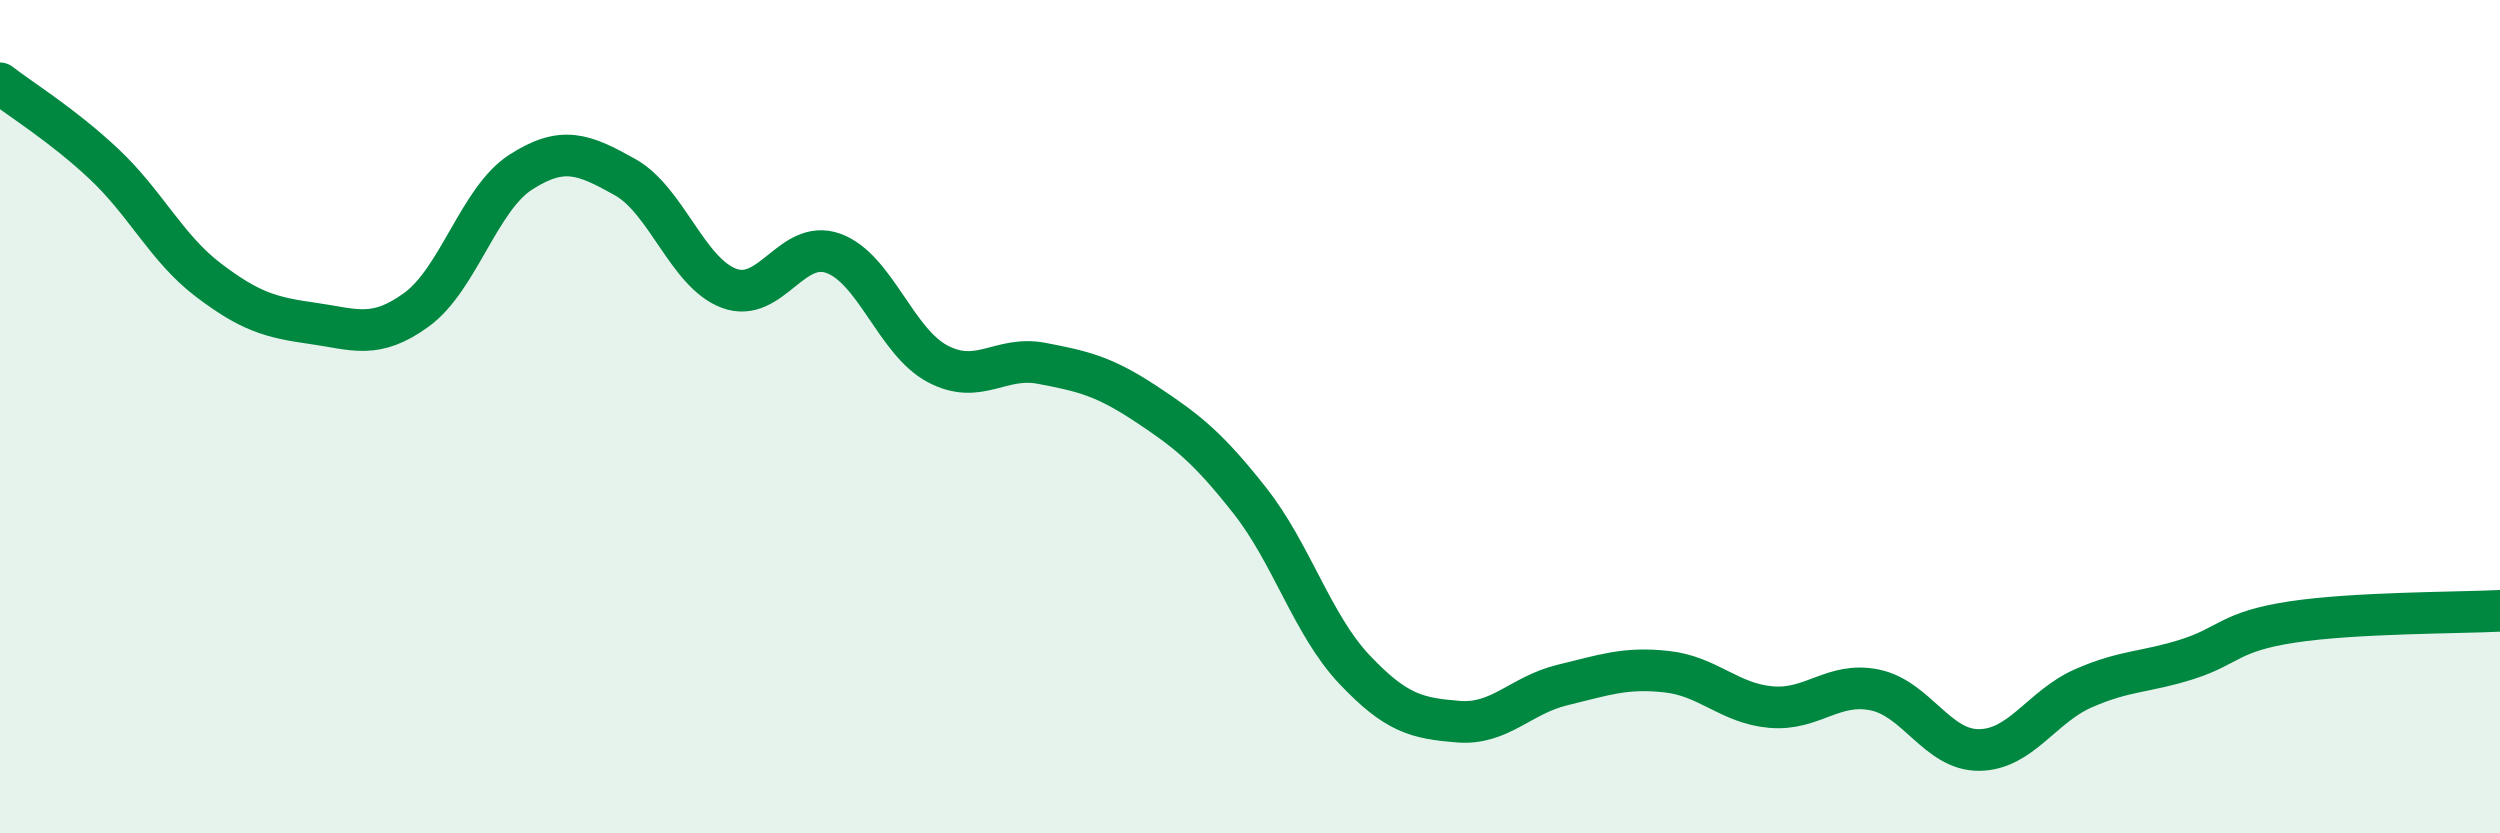 
    <svg width="60" height="20" viewBox="0 0 60 20" xmlns="http://www.w3.org/2000/svg">
      <path
        d="M 0,2 C 0.5,2.39 1.5,3 2.5,3.94 C 3.5,4.88 4,5.96 5,6.72 C 6,7.48 6.5,7.62 7.5,7.76 C 8.5,7.9 9,8.16 10,7.43 C 11,6.7 11.5,4.77 12.5,4.13 C 13.5,3.49 14,3.69 15,4.25 C 16,4.81 16.5,6.55 17.5,6.92 C 18.5,7.29 19,5.72 20,6.08 C 21,6.44 21.5,8.2 22.5,8.73 C 23.5,9.26 24,8.53 25,8.72 C 26,8.91 26.5,9.03 27.5,9.69 C 28.5,10.35 29,10.75 30,12.02 C 31,13.29 31.5,15 32.5,16.06 C 33.5,17.12 34,17.24 35,17.32 C 36,17.4 36.5,16.68 37.5,16.44 C 38.5,16.2 39,16.01 40,16.12 C 41,16.23 41.5,16.88 42.5,16.97 C 43.5,17.06 44,16.35 45,16.56 C 46,16.77 46.5,18.01 47.5,18 C 48.5,17.99 49,16.96 50,16.52 C 51,16.08 51.5,16.14 52.5,15.82 C 53.5,15.5 53.5,15.16 55,14.93 C 56.5,14.7 59,14.71 60,14.66L60 20L0 20Z"
        fill="#008740"
        opacity="0.1"
        stroke-linecap="round"
        stroke-linejoin="round"
      />
      <path
        d="M 0,2 C 0.5,2.39 1.5,3 2.5,3.94 C 3.5,4.88 4,5.96 5,6.72 C 6,7.48 6.5,7.62 7.5,7.76 C 8.5,7.9 9,8.16 10,7.43 C 11,6.7 11.5,4.77 12.5,4.13 C 13.5,3.49 14,3.69 15,4.25 C 16,4.81 16.5,6.55 17.5,6.92 C 18.5,7.29 19,5.72 20,6.08 C 21,6.44 21.5,8.2 22.5,8.73 C 23.5,9.26 24,8.53 25,8.72 C 26,8.91 26.5,9.03 27.5,9.69 C 28.5,10.35 29,10.75 30,12.02 C 31,13.29 31.5,15 32.5,16.06 C 33.5,17.12 34,17.24 35,17.32 C 36,17.4 36.5,16.68 37.5,16.44 C 38.5,16.2 39,16.01 40,16.12 C 41,16.23 41.5,16.88 42.5,16.97 C 43.5,17.06 44,16.35 45,16.56 C 46,16.77 46.5,18.01 47.5,18 C 48.5,17.99 49,16.96 50,16.52 C 51,16.08 51.5,16.14 52.5,15.82 C 53.5,15.5 53.5,15.16 55,14.93 C 56.5,14.7 59,14.71 60,14.66"
        stroke="#008740"
        stroke-width="1"
        fill="none"
        stroke-linecap="round"
        stroke-linejoin="round"
      />
    </svg>
  